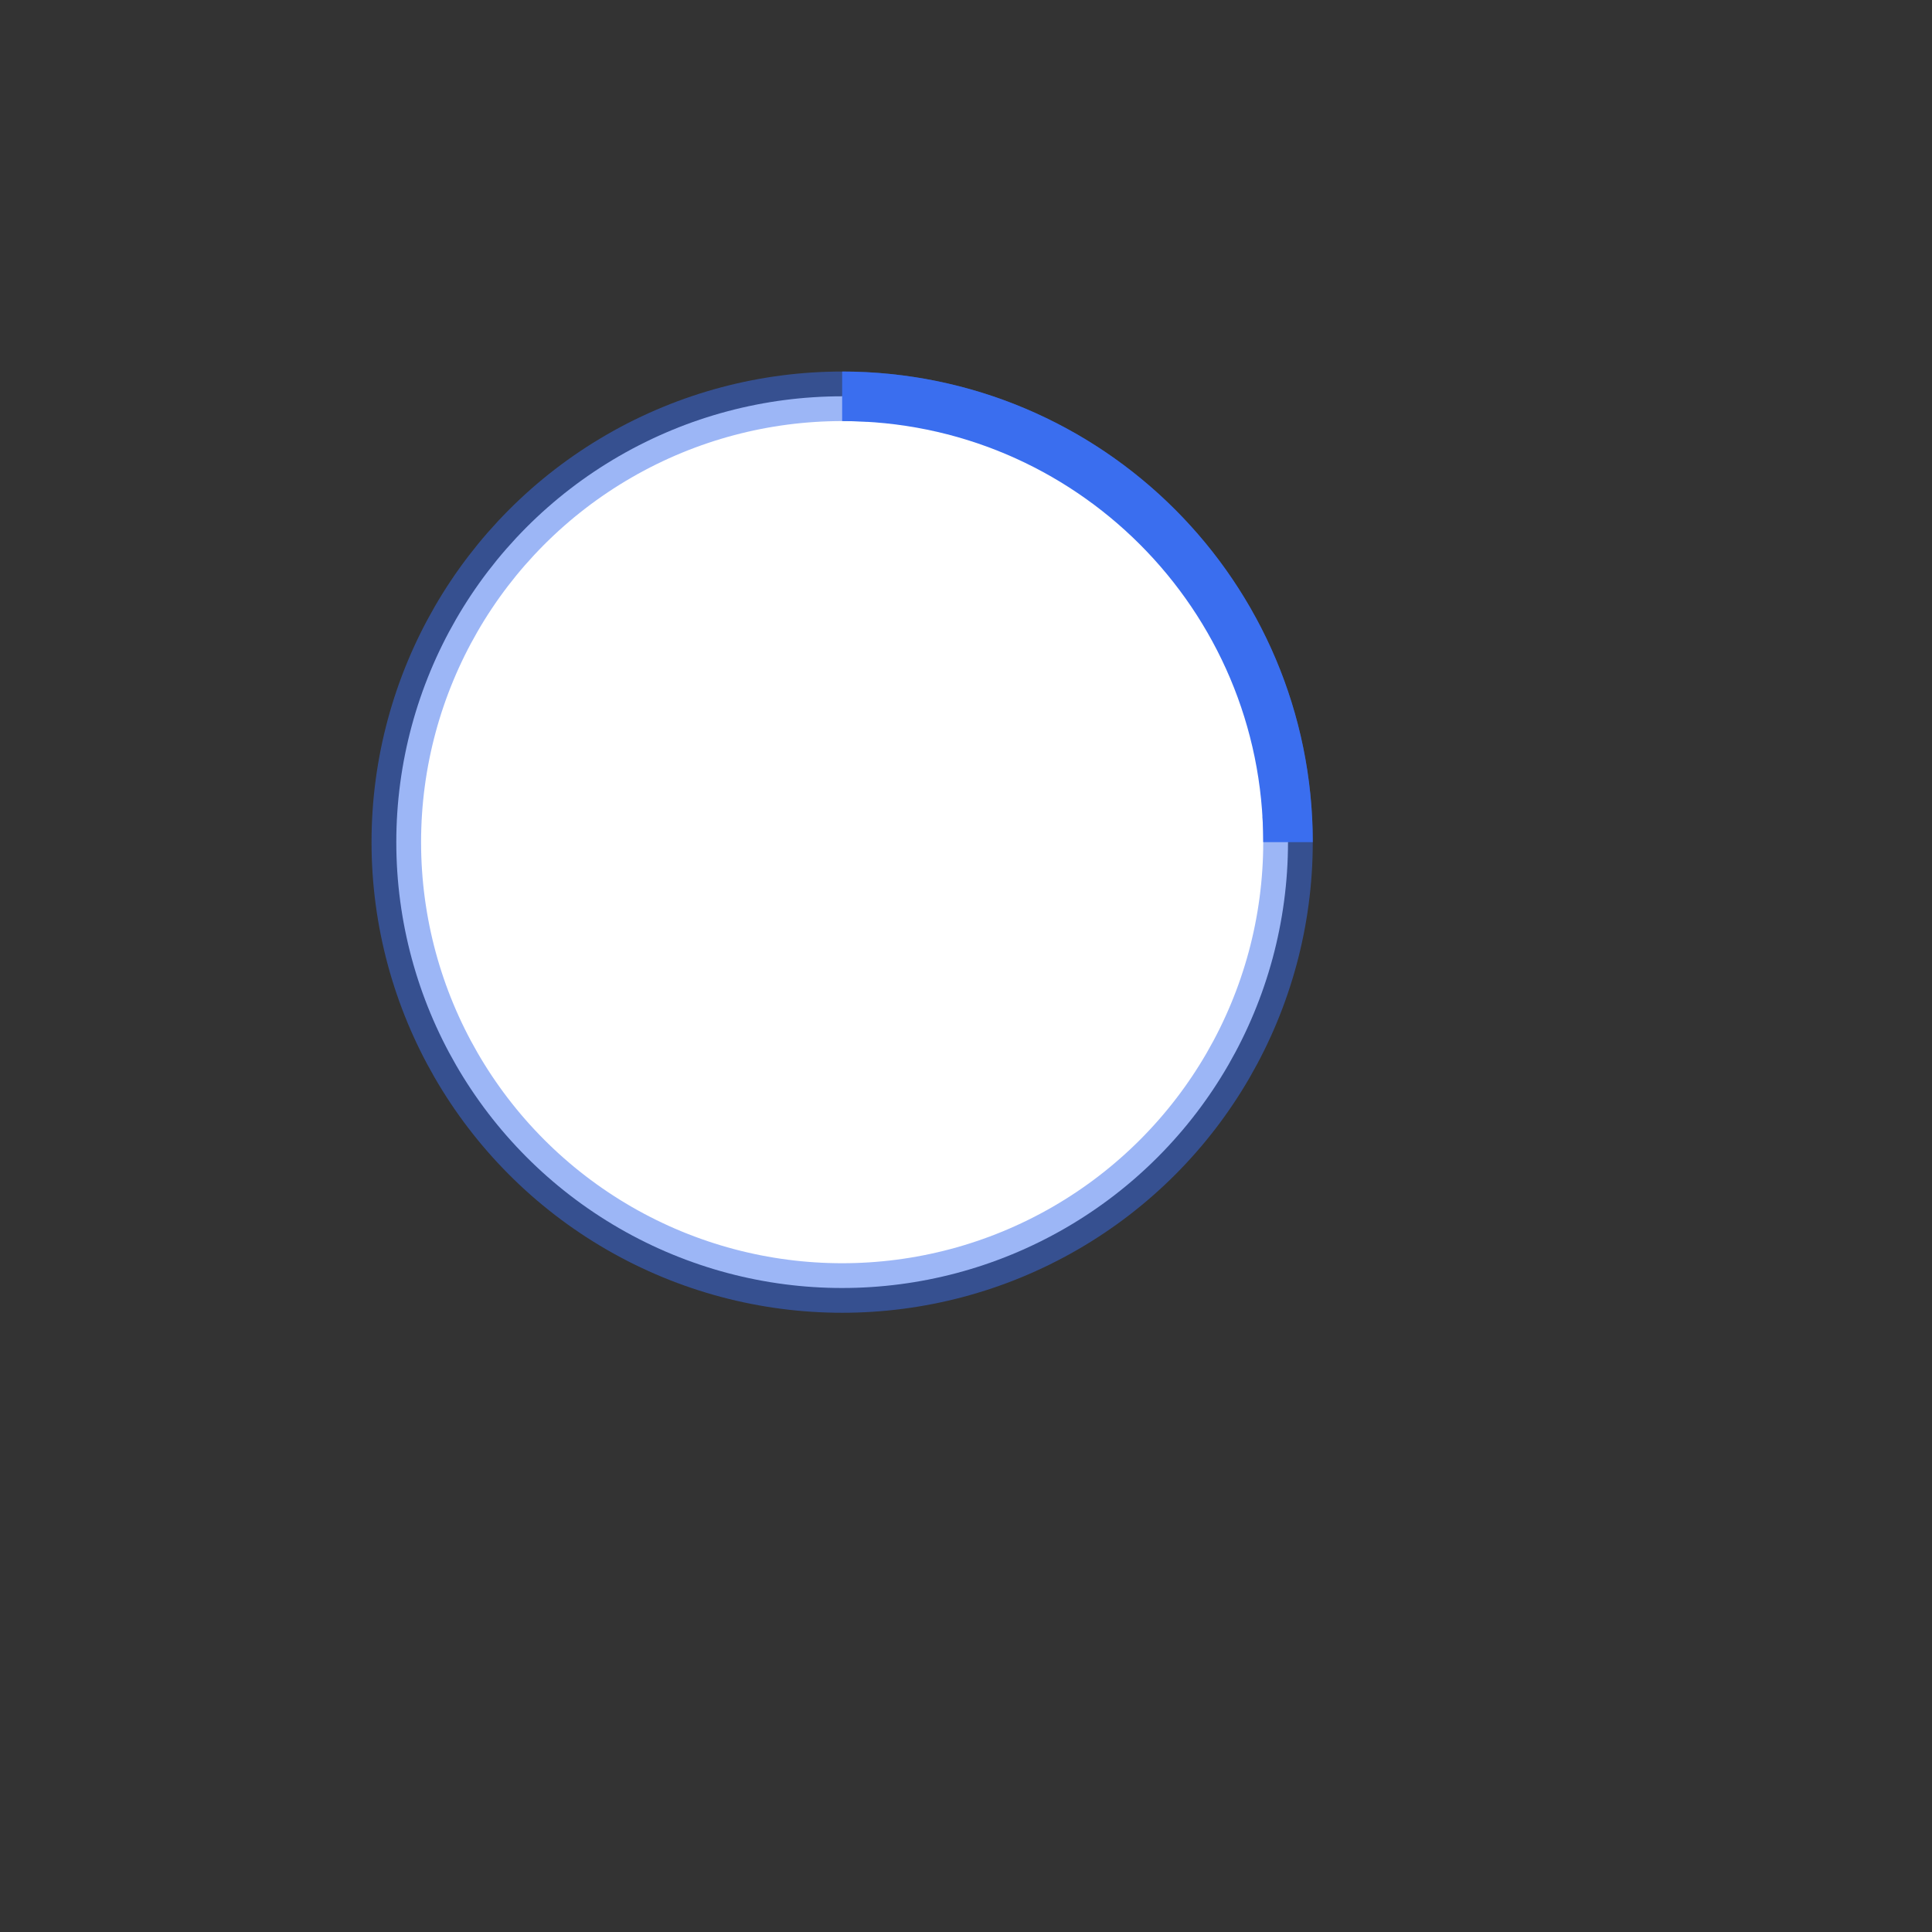 <svg width="48" height="48" viewBox="-15 -15 78 78" xmlns="http://www.w3.org/2000/svg" stroke="#3a6eef">
    <rect x="-15" y="-15" width="78" height="78" fill="#333333" stroke="none"/>
    <g fill="none" fill-rule="evenodd">
        <g transform="translate(1 1)" stroke-width="2">
            <circle fill="#fff" stroke-opacity=".5" cx="18" cy="18" r="18"/>
            <path fill="#fff" d="M36 18c0-9.94-8.06-18-18-18">
                <animateTransform
                    attributeName="transform"
                    type="rotate"
                    from="0 18 18"
                    to="360 18 18"
                    dur="1s"
                    repeatCount="indefinite"/>
            </path>
        </g>
    </g>
</svg>
